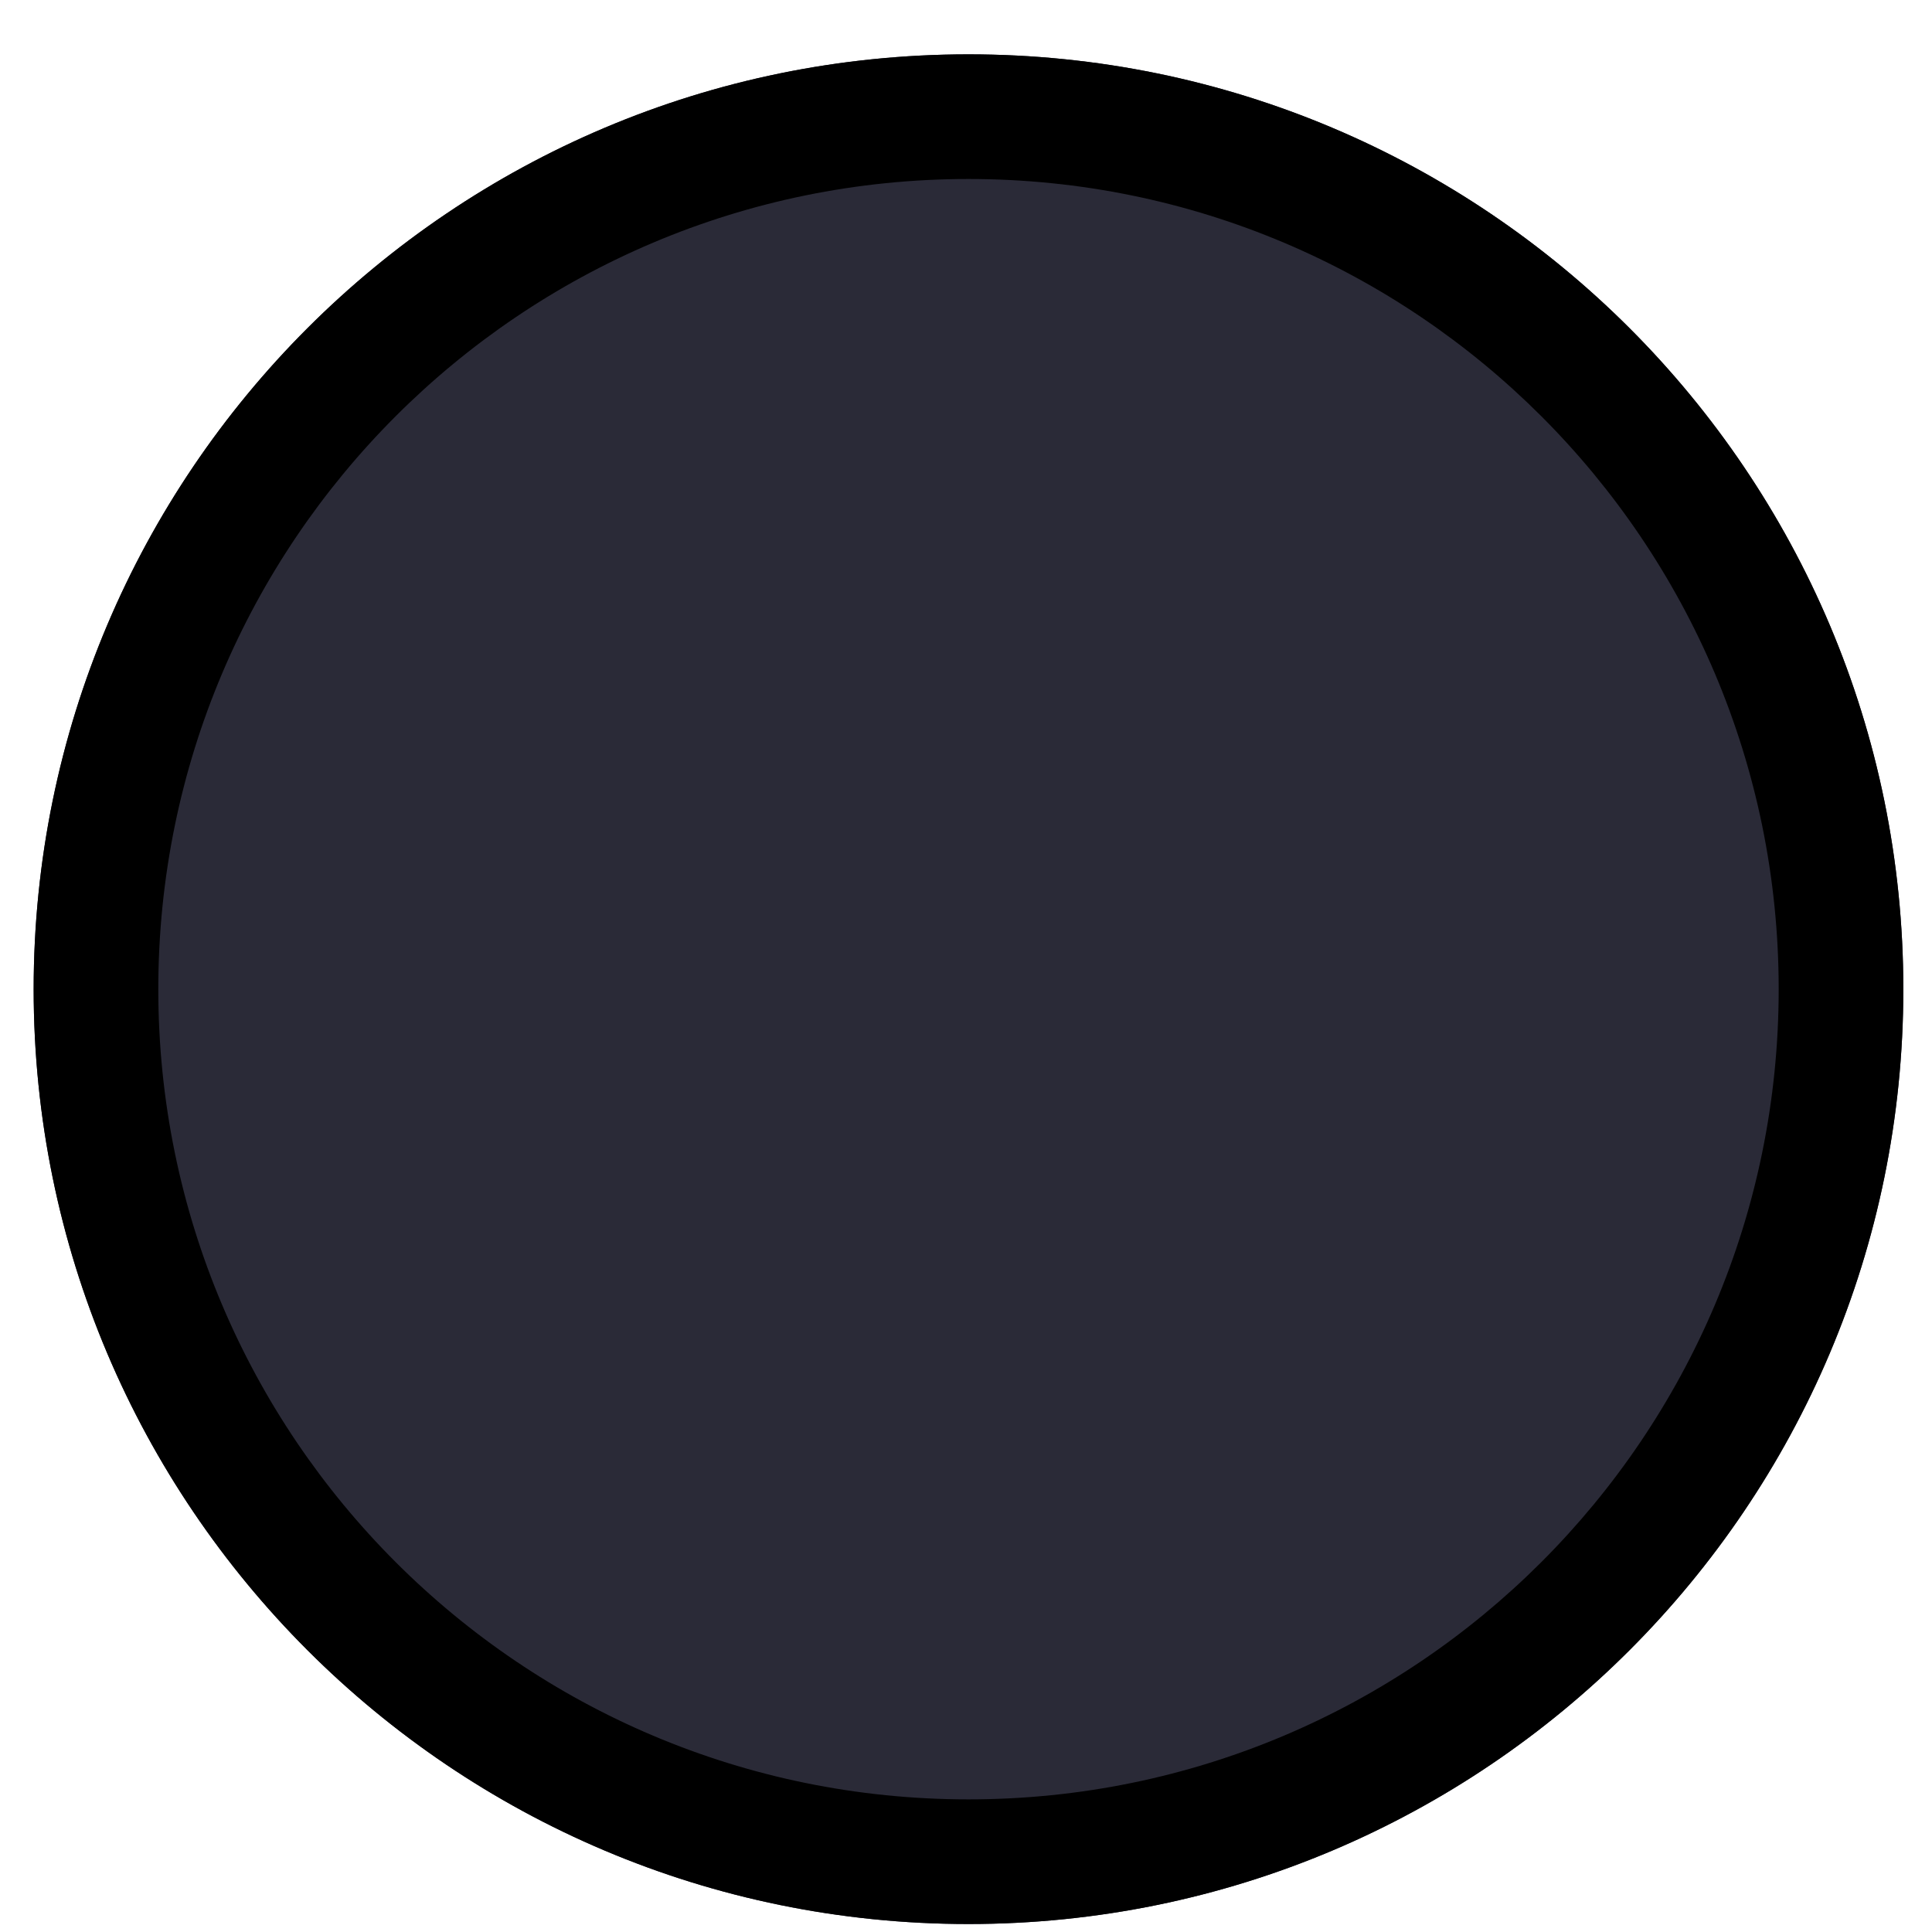 <?xml version="1.0" encoding="UTF-8" standalone="no"?><!DOCTYPE svg PUBLIC "-//W3C//DTD SVG 1.1//EN" "http://www.w3.org/Graphics/SVG/1.1/DTD/svg11.dtd"><svg width="100%" height="100%" viewBox="0 0 31 31" version="1.1" xmlns="http://www.w3.org/2000/svg" xmlns:xlink="http://www.w3.org/1999/xlink" xml:space="preserve" xmlns:serif="http://www.serif.com/" style="fill-rule:evenodd;clip-rule:evenodd;stroke-linejoin:round;stroke-miterlimit:2;"><path d="M30.54,15.872c0,-8.285 -6.715,-15 -15,-15l0,-0c-8.284,-0 -15,6.715 -15,15l0,-0c0,8.284 6.716,15 15,15l0,-0c8.285,-0 15,-6.716 15,-15l0,-0Z" style="fill:#2a2a37;"/><path d="M30.54,15.872c0,-8.285 -6.715,-15 -15,-15l0,-0c-8.284,-0 -15,6.715 -15,15l0,-0c0,8.284 6.716,15 15,15l0,-0c8.285,-0 15,-6.716 15,-15l0,-0Zm-2,-0l0,-0c0,7.179 -5.82,13 -13,13l0,-0c-7.179,-0 -13,-5.821 -13,-13l0,-0c0,-7.18 5.821,-13 13,-13l0,-0c7.18,-0 13,5.82 13,13Z"/></svg>